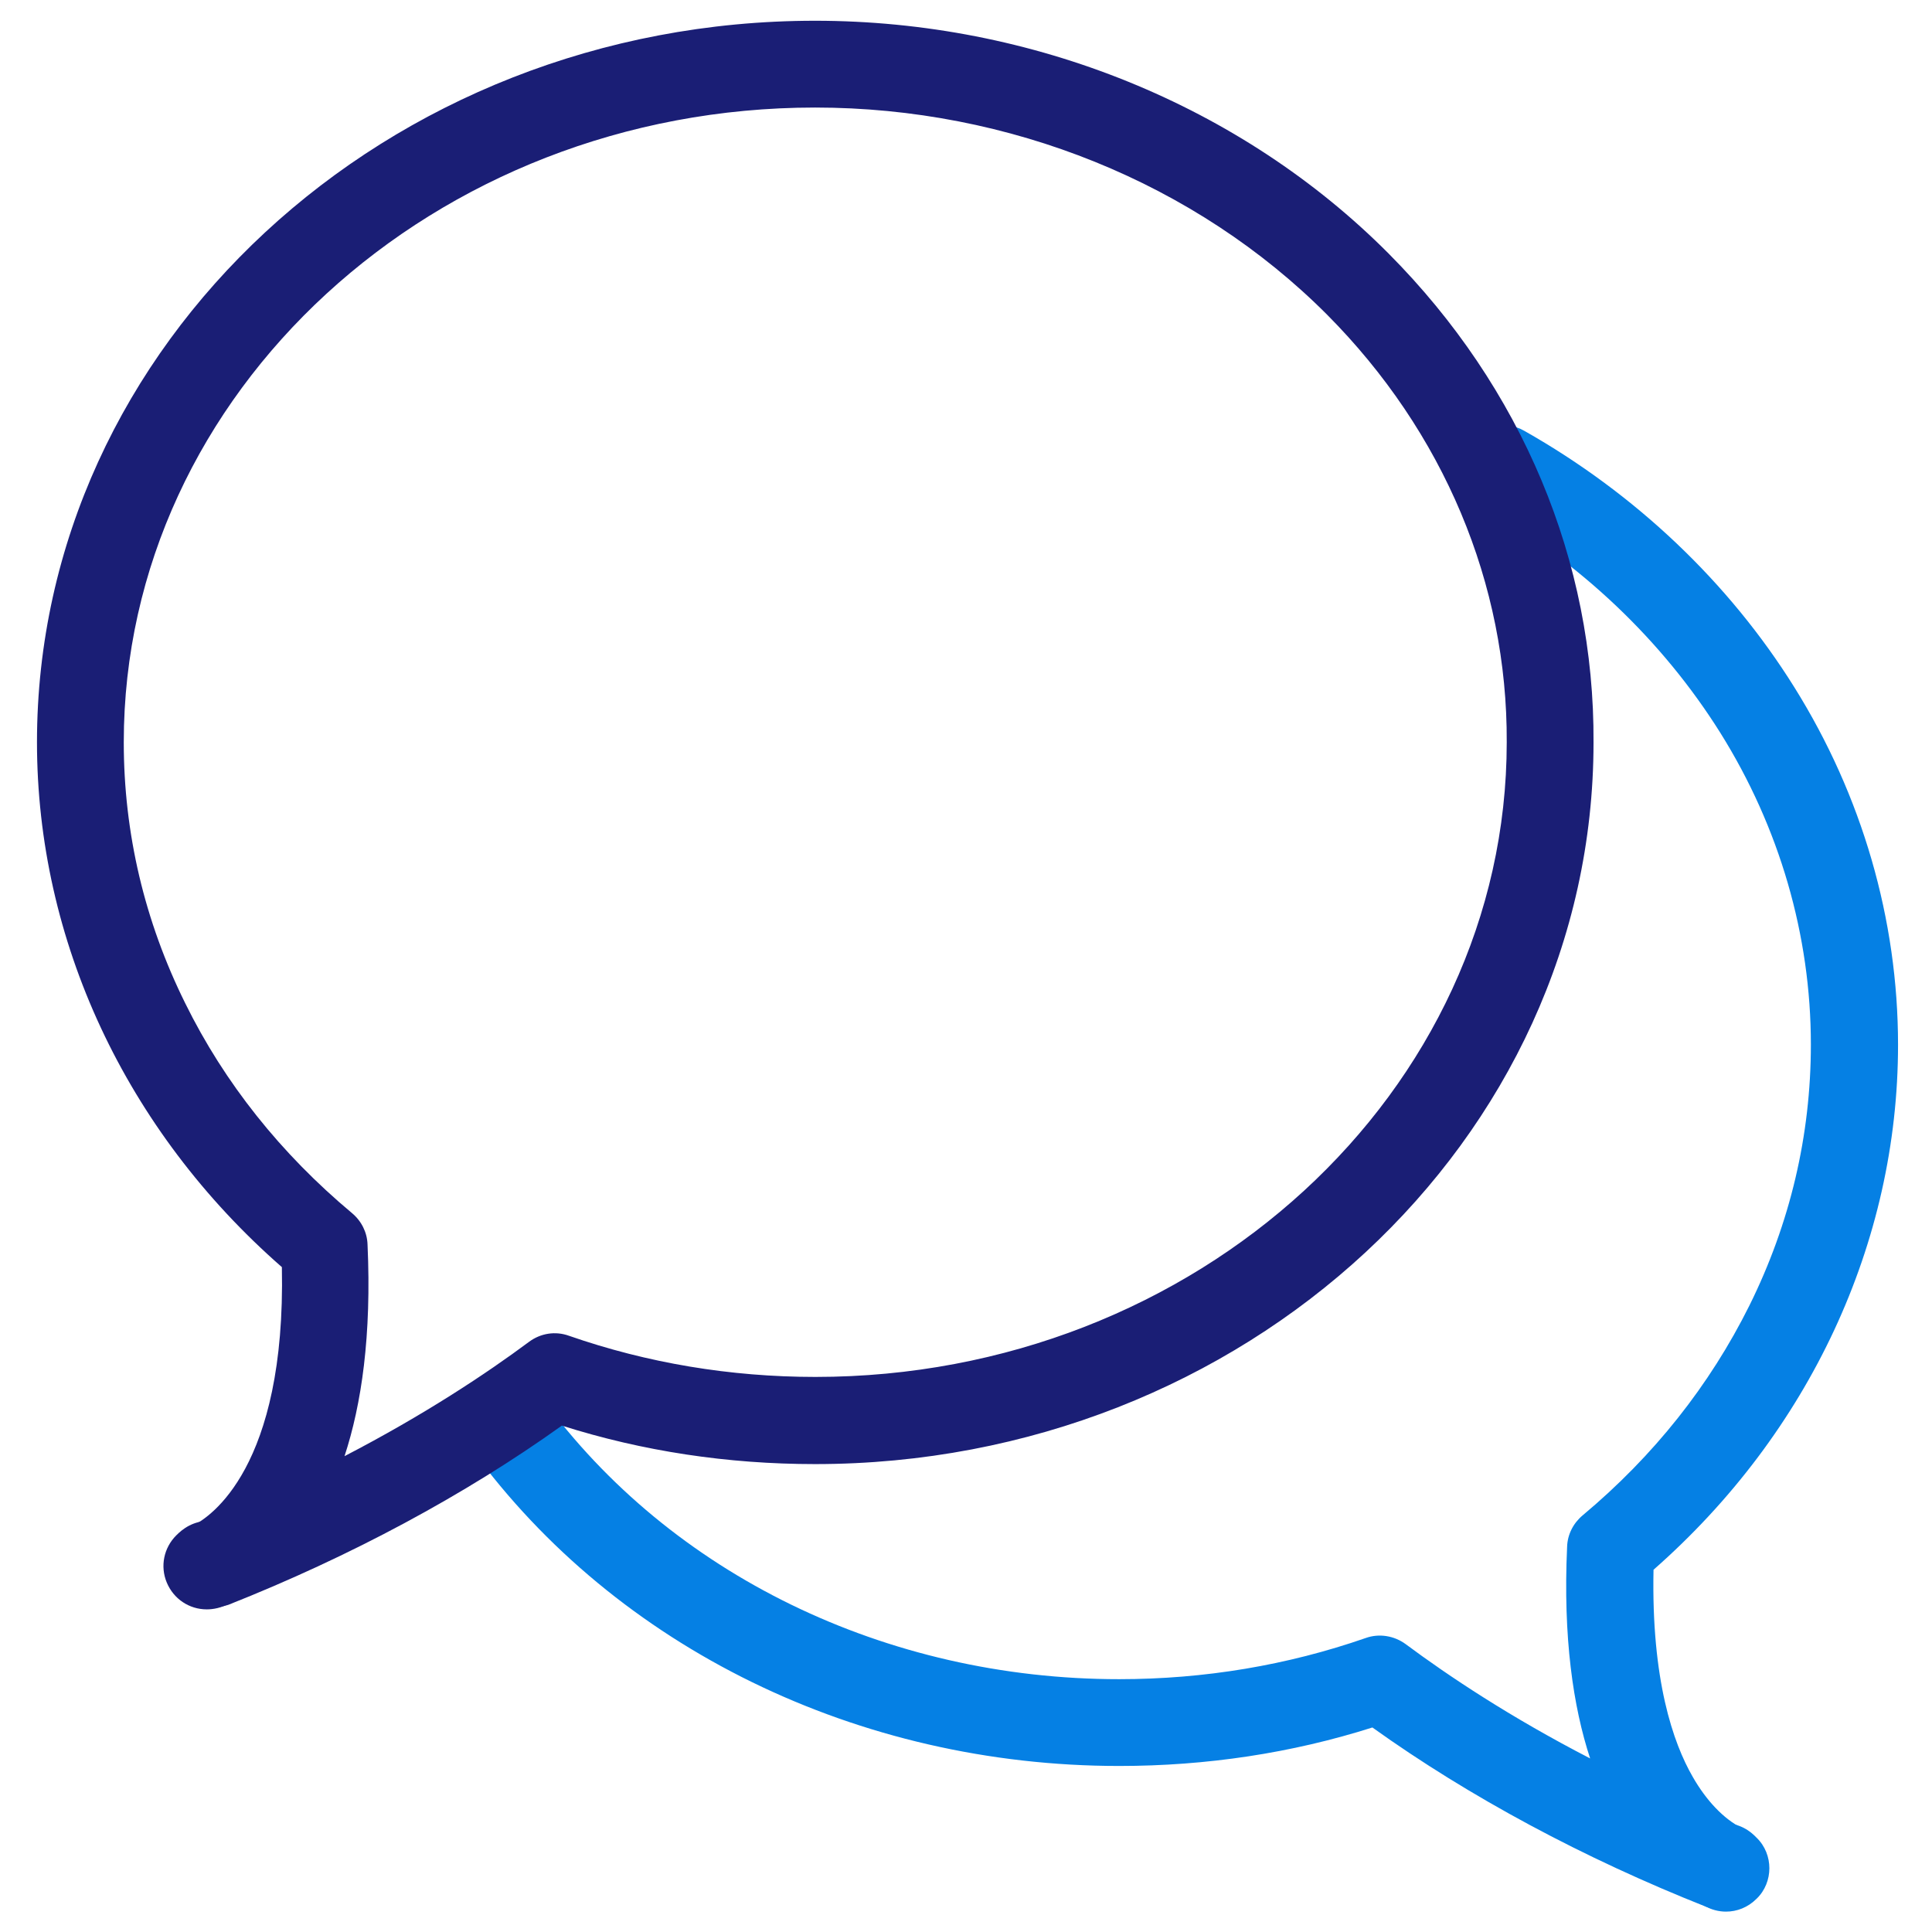 <?xml version="1.0" encoding="utf-8"?>
<!-- Generator: Adobe Illustrator 24.3.0, SVG Export Plug-In . SVG Version: 6.00 Build 0)  -->
<svg version="1.1" id="Layer_2_1_" xmlns="http://www.w3.org/2000/svg" xmlns:xlink="http://www.w3.org/1999/xlink" x="0px" y="0px"
	 viewBox="0 0 512 512" style="enable-background:new 0 0 512 512;" xml:space="preserve">
<style type="text/css">
	.st0{fill:#0580E4;}
	.st1{fill:#1A1E75;}
</style>
<g>
	<path class="st0" d="M456.3,506.1c-1.4,0-2.8-0.3-4.2-0.8c-32.3-12.8-62.7-29.1-88.4-47.5c-21.4,6.8-44,10.2-67.1,10.2
		c-69.1,0-133.2-31.3-171.5-83.8c-3.7-5.1-2.6-12.3,2.5-16.1c5.1-3.7,12.3-2.6,16.1,2.5c34,46.6,91.1,74.4,152.9,74.4
		c22.6,0,44.6-3.7,65.3-10.9c3.6-1.3,7.6-0.6,10.6,1.6c11.3,8.4,27.6,19.3,48.9,30.3c-4.5-13.7-7.2-32-6.1-56.1
		c0.1-3.2,1.6-6.2,4.1-8.3c18.9-15.8,33.7-34.5,44.2-55.6c10.8-21.8,16.3-45.1,16.3-69.2c0-28.9-8.3-57.5-24-82.6
		c-15.3-24.4-37.1-45.2-63.3-60c-5.5-3.1-7.5-10.2-4.3-15.7c3.1-5.5,10.2-7.5,15.7-4.3c29.5,16.7,54.2,40.2,71.5,67.9
		c18,28.8,27.5,61.6,27.5,94.8c0,52.4-23.5,102.8-64.8,139.1c-0.6,29.2,5.2,45.9,10.4,54.9c3.6,6.3,8.2,11.1,12.9,13.5
		c5.5,2.8,7.9,9.4,5.4,15C464.9,503.5,460.8,506.1,456.3,506.1z"/>
	<path class="st0" d="M457.4,506.6c-1.9,0-3.9-0.5-5.6-1.5c-4-1.8-6.9-5.8-6.9-10.5c0-6.3,5.1-11.4,11.4-11.5l0,0l0,0l0,0l0,0l0,0
		l0,0l0,0h0.1c4.7,0,7.5,2.2,9.1,3.9c2.3,2.2,3.4,5.2,3.4,8.1s-1.1,5.9-3.4,8.1C463.2,505.5,460.3,506.6,457.4,506.6z"/>
</g>
<g>
	<path class="st1" d="M56.4,426c-4.4,0-8.6-2.6-10.5-6.8c-2.5-5.6-0.1-12.2,5.4-15c4.2-2.1,24.5-15.1,23.4-68.4
		C33.3,299.6,9.8,249.2,9.8,196.7C9.8,91.3,102.3,5.5,216,5.5c57.6,0,113,22.5,152,61.7c35.3,35.5,54.6,81.5,54.3,129.6
		C422.3,302.2,329.8,388,216,388c-23.1,0-45.7-3.4-67.1-10.2c-25.7,18.4-56.1,34.7-88.4,47.5C59.2,425.7,57.8,426,56.4,426z
		 M216,28.5C115,28.5,32.8,104,32.8,196.7c0,24.1,5.5,47.4,16.3,69.2c10.4,21.1,25.3,39.8,44.2,55.6c2.5,2.1,4,5.1,4.1,8.3
		c1.1,24.2-1.6,42.4-6.1,56.1c21.2-11,37.6-21.9,48.9-30.3c3.1-2.3,7-2.9,10.6-1.6c20.7,7.2,42.7,10.9,65.3,10.9
		c101,0,183.2-75.5,183.2-168.2c0.2-42-16.7-82.2-47.6-113.3C316.9,48.5,267.5,28.5,216,28.5z"/>
	<path class="st1" d="M54.8,426.5c-4.7,0-8.8-2.8-10.6-7.1s-0.8-9.2,2.5-12.5c1.7-1.7,4.4-3.9,9.1-3.9l0,0c6.4,0,11.5,5.1,11.5,11.5
		c0,4.4-2.4,8.2-6,10.1C58.8,426.2,56.3,426.5,54.8,426.5z M55.8,416v10l0,0V416z"/>
</g>
</svg>
